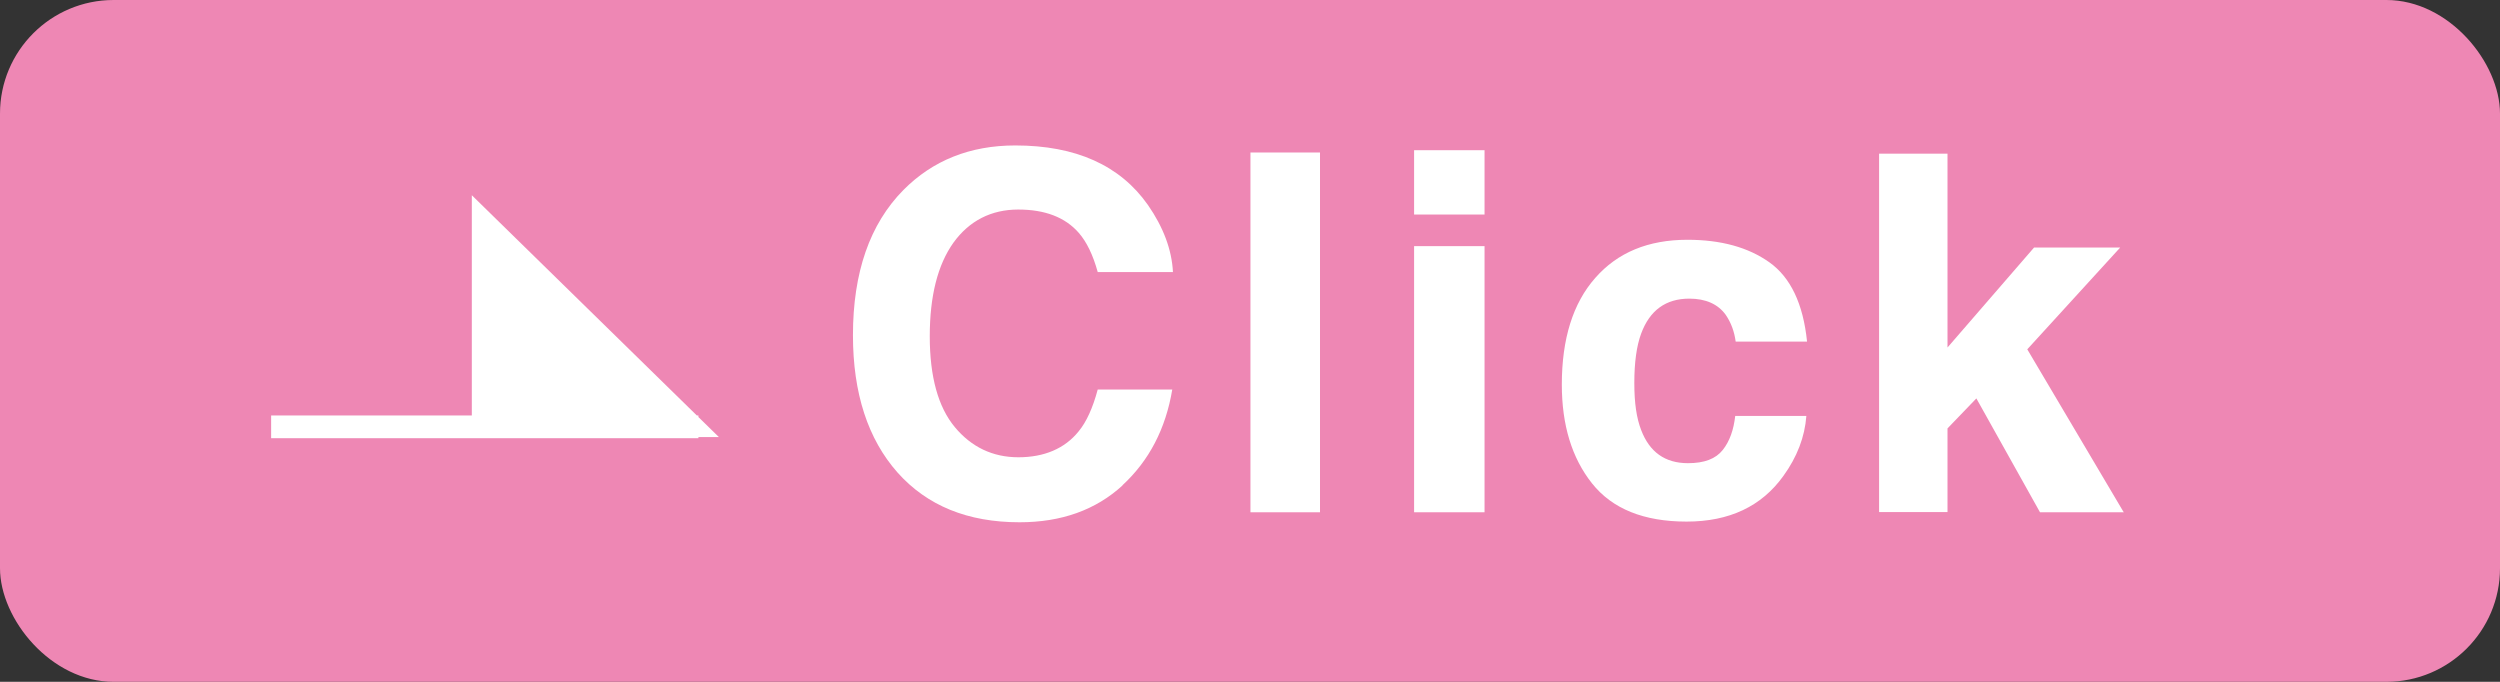 <?xml version="1.0" encoding="UTF-8"?><svg id="_レイヤー_2" xmlns="http://www.w3.org/2000/svg" viewBox="0 0 110 30"><rect x="0" y="0" width="110" height="30" fill="#333333" stroke="none"/><defs><style>.cls-1{fill:#fff;}.cls-2{fill:#ee87b4;}</style></defs><g id="Main"><g><rect class="cls-2" width="110" height="30" rx="5" ry="5"/><g><polygon class="cls-1" points="31.63 19.23 30.73 18.35 30.73 18.28 30.66 18.28 20.76 8.59 20.76 18.28 11.93 18.28 11.93 19.28 30.73 19.28 30.73 19.23 31.63 19.23"/><g><path class="cls-1" d="M49.39,21.36c-1.18,1.08-2.69,1.62-4.53,1.62-2.28,0-4.07-.73-5.37-2.19-1.3-1.47-1.96-3.48-1.96-6.04,0-2.76,.74-4.89,2.22-6.39,1.29-1.3,2.93-1.96,4.92-1.96,2.66,0,4.61,.87,5.84,2.62,.68,.98,1.05,1.97,1.1,2.95h-3.31c-.21-.76-.49-1.33-.83-1.72-.6-.69-1.49-1.03-2.67-1.03s-2.15,.49-2.85,1.46c-.69,.97-1.04,2.34-1.04,4.12s.37,3.11,1.1,3.99c.73,.88,1.67,1.33,2.8,1.33s2.04-.38,2.65-1.14c.34-.41,.62-1.02,.84-1.84h3.28c-.29,1.73-1.02,3.13-2.19,4.21Z"/><path class="cls-1" d="M55.02,6.71h3.06v15.83h-3.06V6.71Z"/><path class="cls-1" d="M65.32,6.61v2.83h-3.1v-2.83h3.1Zm0,4.22v11.71h-3.1V10.83h3.1Z"/><path class="cls-1" d="M79.51,15.03h-3.14c-.06-.44-.2-.83-.44-1.18-.34-.47-.88-.71-1.6-.71-1.03,0-1.74,.51-2.12,1.54-.2,.54-.3,1.27-.3,2.17s.1,1.55,.3,2.07c.37,.97,1.05,1.46,2.06,1.46,.72,0,1.22-.19,1.53-.58s.48-.89,.55-1.5h3.13c-.07,.93-.41,1.81-1.01,2.64-.96,1.34-2.38,2.01-4.26,2.01s-3.27-.56-4.16-1.68c-.89-1.12-1.33-2.57-1.33-4.35,0-2.01,.49-3.58,1.47-4.69,.98-1.12,2.33-1.68,4.06-1.68,1.47,0,2.67,.33,3.6,.99,.93,.66,1.49,1.82,1.66,3.49Z"/><path class="cls-1" d="M93.46,22.54h-3.7l-2.8-5.01-1.27,1.32v3.68h-3.01V6.76h3.01V15.29l3.81-4.4h3.79l-4.09,4.48,4.25,7.18Z"/></g></g></g></g></svg>
